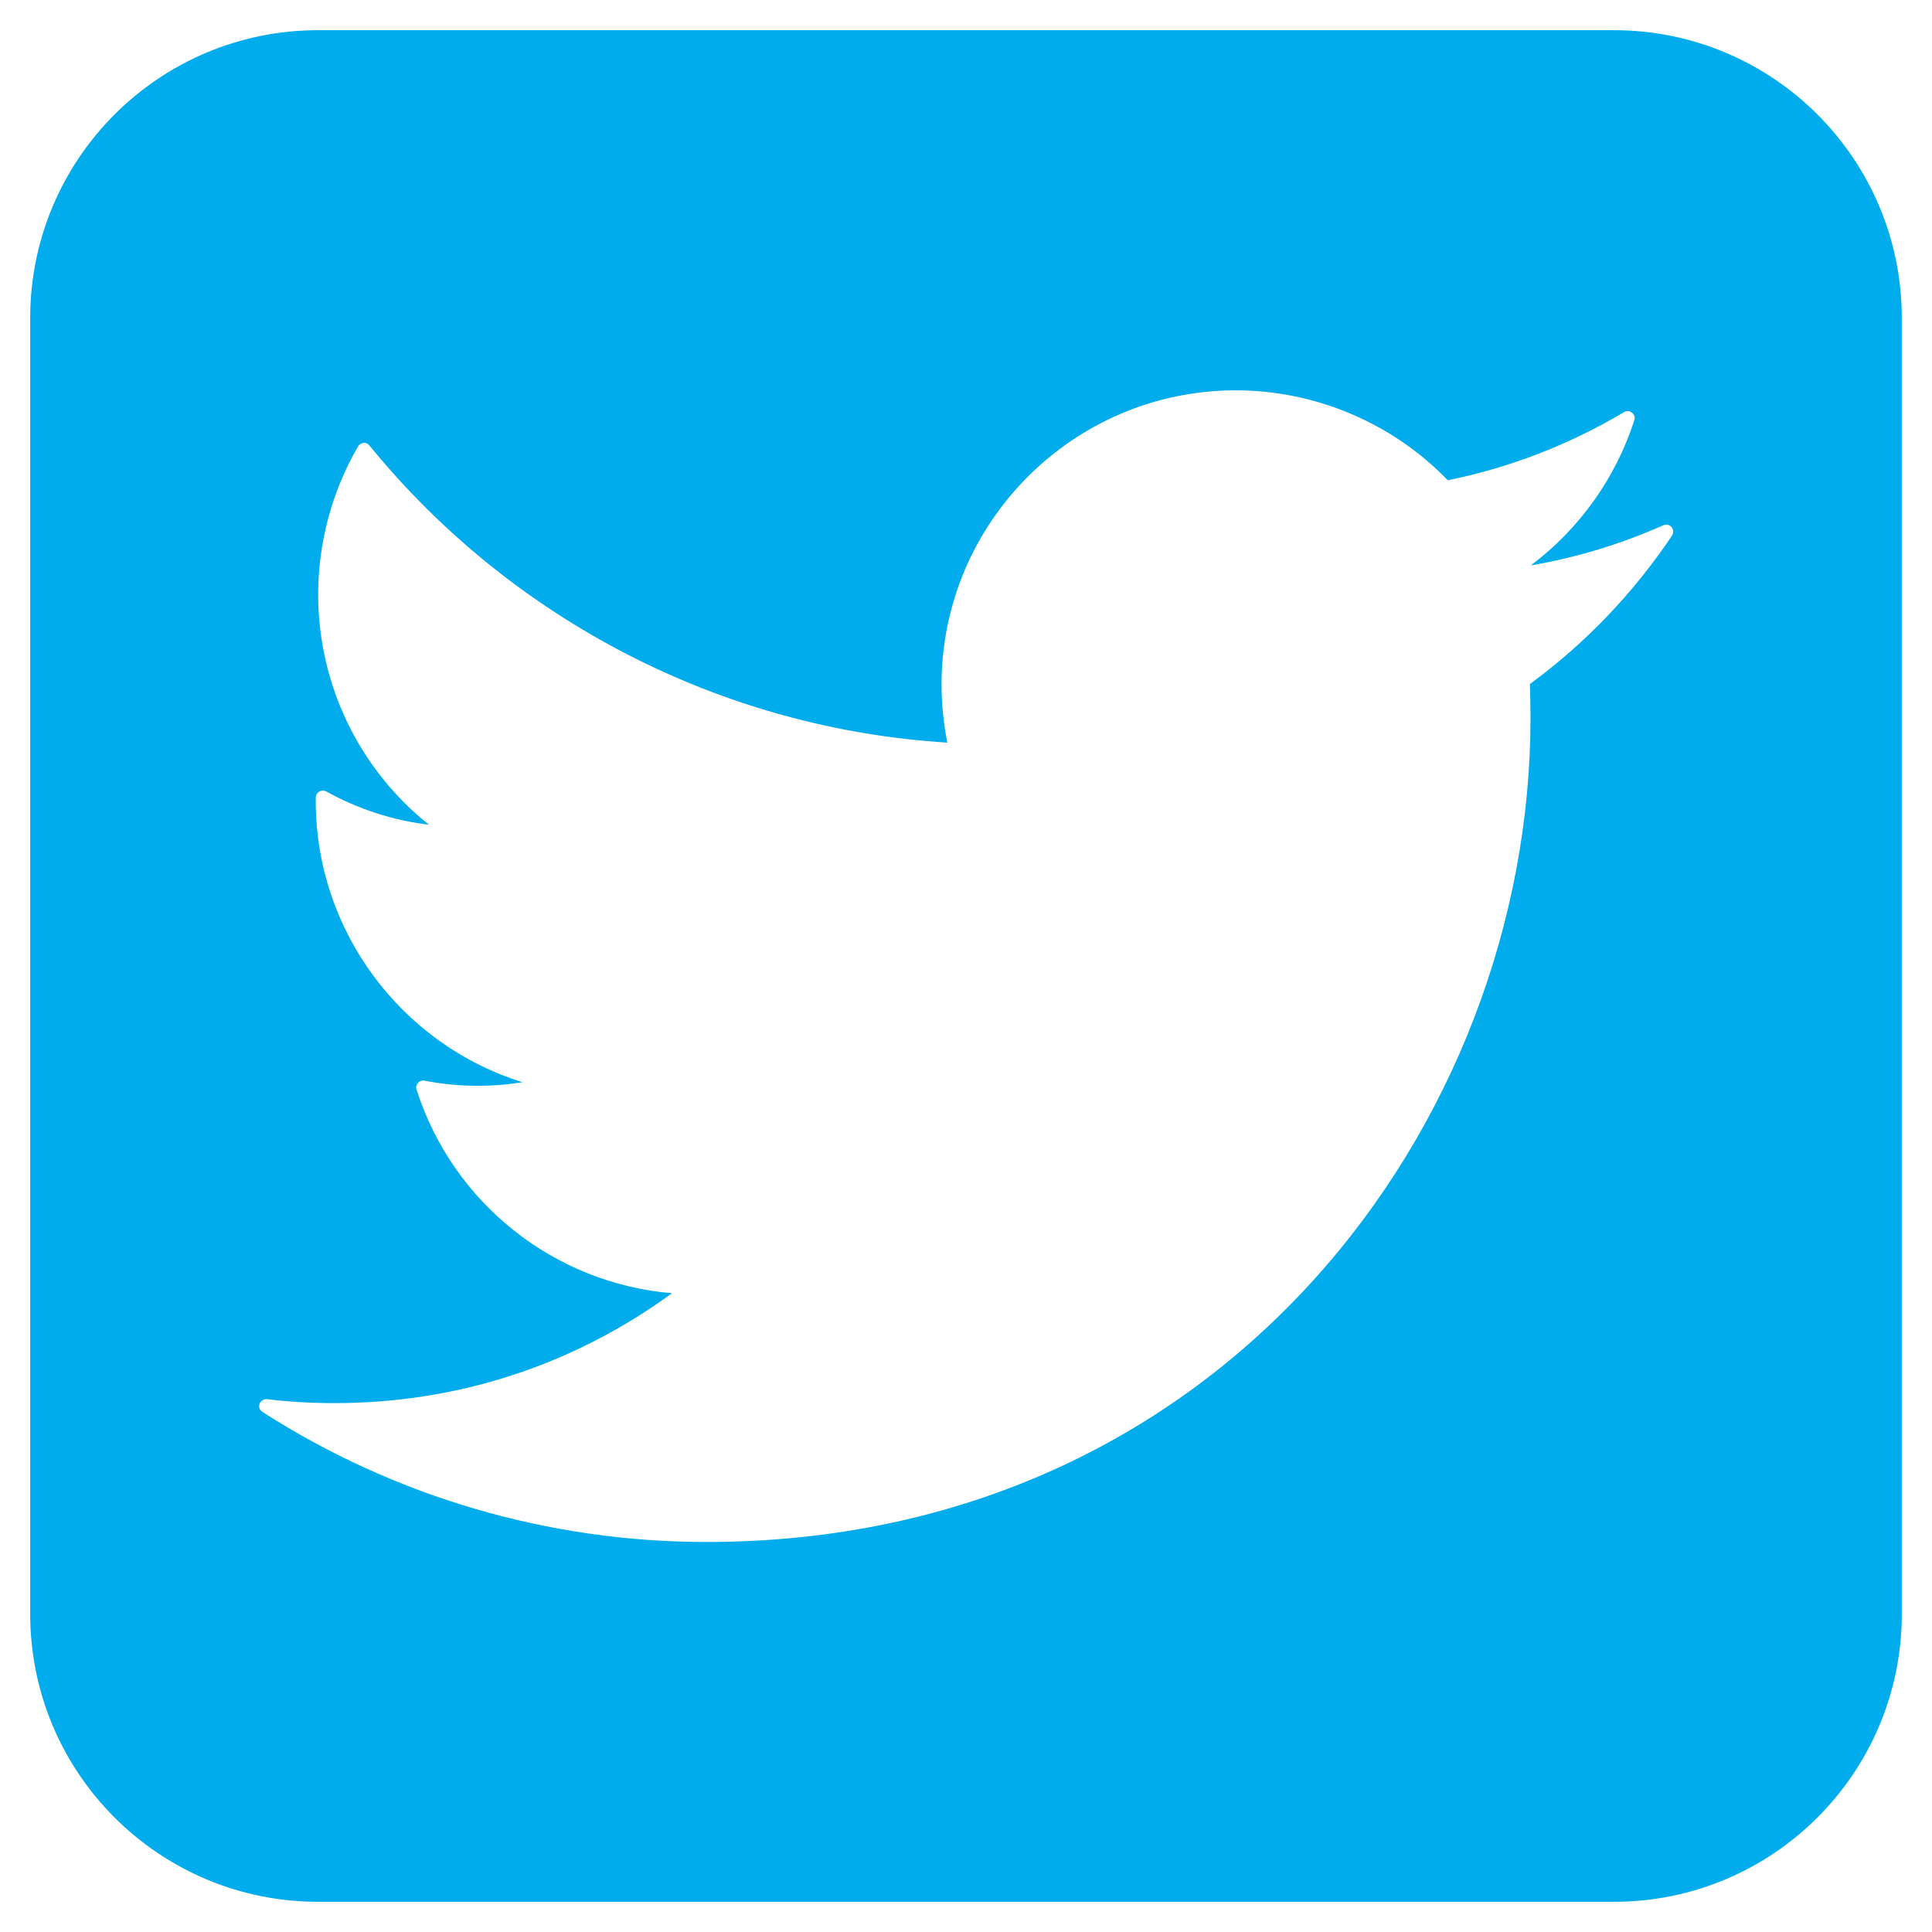 <?xml version="1.0" encoding="utf-8"?>
<!-- Generator: Adobe Illustrator 25.3.0, SVG Export Plug-In . SVG Version: 6.00 Build 0)  -->
<svg version="1.1" id="Layer_1" xmlns="http://www.w3.org/2000/svg" xmlns:xlink="http://www.w3.org/1999/xlink" x="0px" y="0px"
	 viewBox="0 0 64 64" style="enable-background:new 0 0 64 64;" xml:space="preserve">
<style type="text/css">
	.st0{fill:#00ACEC;}
	.st1{fill:#007FD4;}
	.st2{fill:#E8E8E8;}
	.st3{fill:#FF3481;}
	.st4{fill:#E04236;}
</style>
<path class="st0" d="M53.46,1H10.54C5.27,1,1,5.27,1,10.54v42.92C1,58.73,5.27,63,10.54,63h42.92c5.27,0,9.54-4.27,9.54-9.54V10.54
	C63,5.27,58.73,1,53.46,1z M50.68,22.66c0.01,0.37,0.02,0.74,0.02,1.12c0,13.42-10.21,27.3-27.3,27.3c-5.22,0-10.31-1.49-14.71-4.31
	c-0.09-0.06-0.13-0.17-0.09-0.27c0.04-0.1,0.14-0.16,0.25-0.15c0.74,0.09,1.49,0.13,2.24,0.13c4.07,0,7.91-1.26,11.17-3.64
	c-3.9-0.33-7.25-2.97-8.46-6.74c-0.03-0.08-0.01-0.16,0.05-0.23c0.05-0.06,0.14-0.09,0.22-0.07c1.08,0.21,2.18,0.22,3.24,0.05
	c-4.02-1.25-6.85-5.02-6.85-9.31l0-0.12c0-0.08,0.05-0.16,0.12-0.2c0.07-0.04,0.16-0.04,0.23,0c1.05,0.58,2.21,0.96,3.4,1.1
	c-2.31-1.84-3.67-4.64-3.67-7.63c0-1.72,0.46-3.42,1.32-4.9c0.04-0.07,0.11-0.11,0.18-0.12c0.08-0.01,0.15,0.03,0.2,0.09
	c4.73,5.8,11.69,9.38,19.14,9.84c-0.12-0.62-0.19-1.27-0.19-1.92c0-5.37,4.37-9.75,9.75-9.75c2.64,0,5.2,1.09,7.02,2.98
	c2.06-0.42,4.03-1.18,5.84-2.26c0.08-0.05,0.19-0.04,0.26,0.02c0.08,0.06,0.11,0.16,0.08,0.25c-0.62,1.92-1.82,3.6-3.43,4.81
	c1.52-0.26,2.99-0.71,4.39-1.33c0.09-0.04,0.21-0.02,0.27,0.06c0.07,0.08,0.07,0.19,0.02,0.28C54.1,19.66,52.52,21.31,50.68,22.66z"
	/>
<g>
	<path class="st1" d="M328.49-161.47c-0.29-0.13-0.69-0.2-1.22-0.21h-3v3.25h2.96c0.53,0,0.94-0.07,1.23-0.21
		c0.53-0.27,0.8-0.77,0.8-1.52C329.27-160.8,329.01-161.24,328.49-161.47z"/>
	<path class="st1" d="M337-163.62c-0.6,0-1.07,0.17-1.41,0.51c-0.33,0.34-0.54,0.81-0.63,1.4h4.06c-0.04-0.63-0.25-1.1-0.63-1.42
		C338.02-163.46,337.55-163.62,337-163.62z"/>
	<path class="st1" d="M340.5-174.76h-17.31c-2.12,0-3.85,1.72-3.85,3.85v17.31c0,2.12,1.72,3.85,3.85,3.85h17.31
		c2.12,0,3.85-1.72,3.85-3.85v-17.31C344.34-173.03,342.62-174.76,340.5-174.76z M334.19-167.8h5.3v1.23h-5.3V-167.8z M331.3-158.05
		c-0.23,0.38-0.52,0.7-0.86,0.96c-0.39,0.3-0.85,0.5-1.38,0.61c-0.53,0.11-1.1,0.17-1.72,0.17h-5.49v-12.19h5.89
		c1.49,0.02,2.54,0.46,3.16,1.3c0.37,0.52,0.56,1.14,0.56,1.86c0,0.74-0.19,1.34-0.56,1.8c-0.21,0.25-0.52,0.49-0.93,0.69
		c0.62,0.23,1.09,0.59,1.41,1.08c0.32,0.49,0.47,1.09,0.47,1.79C331.84-159.27,331.66-158.62,331.3-158.05z M341.47-160.16h-6.57
		c0.04,0.9,0.35,1.54,0.94,1.9c0.36,0.23,0.79,0.34,1.3,0.34c0.54,0,0.97-0.14,1.31-0.41c0.18-0.15,0.35-0.36,0.49-0.62h2.41
		c-0.06,0.53-0.35,1.08-0.87,1.63c-0.81,0.88-1.94,1.32-3.39,1.32c-1.2,0-2.26-0.37-3.18-1.11c-0.92-0.74-1.38-1.94-1.38-3.61
		c0-1.56,0.41-2.76,1.24-3.59c0.83-0.83,1.9-1.25,3.22-1.25c0.79,0,1.49,0.14,2.12,0.42c0.63,0.28,1.15,0.73,1.56,1.33
		c0.37,0.54,0.61,1.16,0.72,1.86C341.46-161.53,341.48-160.94,341.47-160.16z"/>
	<path class="st1" d="M328.52-164c0.33-0.2,0.5-0.56,0.5-1.07c0-0.57-0.22-0.94-0.66-1.12c-0.38-0.13-0.86-0.19-1.44-0.19h-2.65
		v2.69h2.96C327.77-163.7,328.2-163.8,328.52-164z"/>
</g>
<g>
	<path class="st2" d="M425.07-174.76h-17.31c-2.12,0-3.85,1.72-3.85,3.85v17.31c0,2.12,1.72,3.85,3.85,3.85h17.31
		c2.12,0,3.85-1.72,3.85-3.85v-17.31C428.92-173.03,427.2-174.76,425.07-174.76z M411.53-158.41c-2.15,0-3.9-1.72-3.9-3.85
		c0-0.18,0.01-0.35,0.04-0.52c0.26-1.88,1.89-3.33,3.86-3.33c1.57,0,2.93,0.92,3.54,2.24c0.23,0.49,0.36,1.03,0.36,1.61
		C415.43-160.13,413.68-158.41,411.53-158.41z M421.31-158.41c-2.15,0-3.9-1.72-3.9-3.85c0-0.56,0.12-1.09,0.34-1.58
		c0.61-1.34,1.97-2.27,3.56-2.27c2.05,0,3.73,1.56,3.89,3.54c0.01,0.1,0.01,0.2,0.01,0.31
		C425.21-160.13,423.46-158.41,421.31-158.41z"/>
	<g>
		<path class="st0" d="M411.5-158.41c-2.15,0-3.9-1.72-3.9-3.85c0-0.17,0.01-0.35,0.04-0.52c0.26-1.88,1.89-3.33,3.86-3.33
			c1.57,0,2.93,0.92,3.54,2.24c0.23,0.49,0.36,1.03,0.36,1.61C415.4-160.13,413.66-158.41,411.5-158.41z"/>
		<path class="st3" d="M421.29-158.41c-2.15,0-3.9-1.72-3.9-3.85c0-0.56,0.12-1.09,0.34-1.58c0.61-1.34,1.97-2.27,3.56-2.27
			c2.05,0,3.73,1.56,3.89,3.54c0.01,0.1,0.01,0.2,0.01,0.31C425.19-160.13,423.44-158.41,421.29-158.41z"/>
	</g>
</g>
<path class="st4" d="M361.63-170.91v17.3c0,2.13,1.72,3.85,3.85,3.85h17.3c2.13,0,3.85-1.72,3.85-3.85v-17.3
	c0-2.13-1.72-3.85-3.85-3.85h-17.3C363.35-174.76,361.63-173.03,361.63-170.91z M370.7-156.59c-3.12,0-5.66-2.54-5.66-5.66
	c0-3.12,2.54-5.66,5.66-5.66c1.38,0,2.71,0.5,3.75,1.42l-1.26,1.42c-0.69-0.61-1.57-0.94-2.49-0.94c-2.08,0-3.77,1.69-3.77,3.77
	c0,2.08,1.69,3.77,3.77,3.77c1.86,0,3.41-1.35,3.72-3.13h-3.72v-1.89h5.6l0.06,0.89c0.01,0.12,0.01,0.24,0.01,0.36
	C376.36-159.13,373.82-156.59,370.7-156.59z M383.23-162.27h-1.89v1.89h-1.23v-1.89h-1.89v-1.23h1.89v-1.9h1.23v1.9h1.89V-162.27z"
	/>
</svg>
